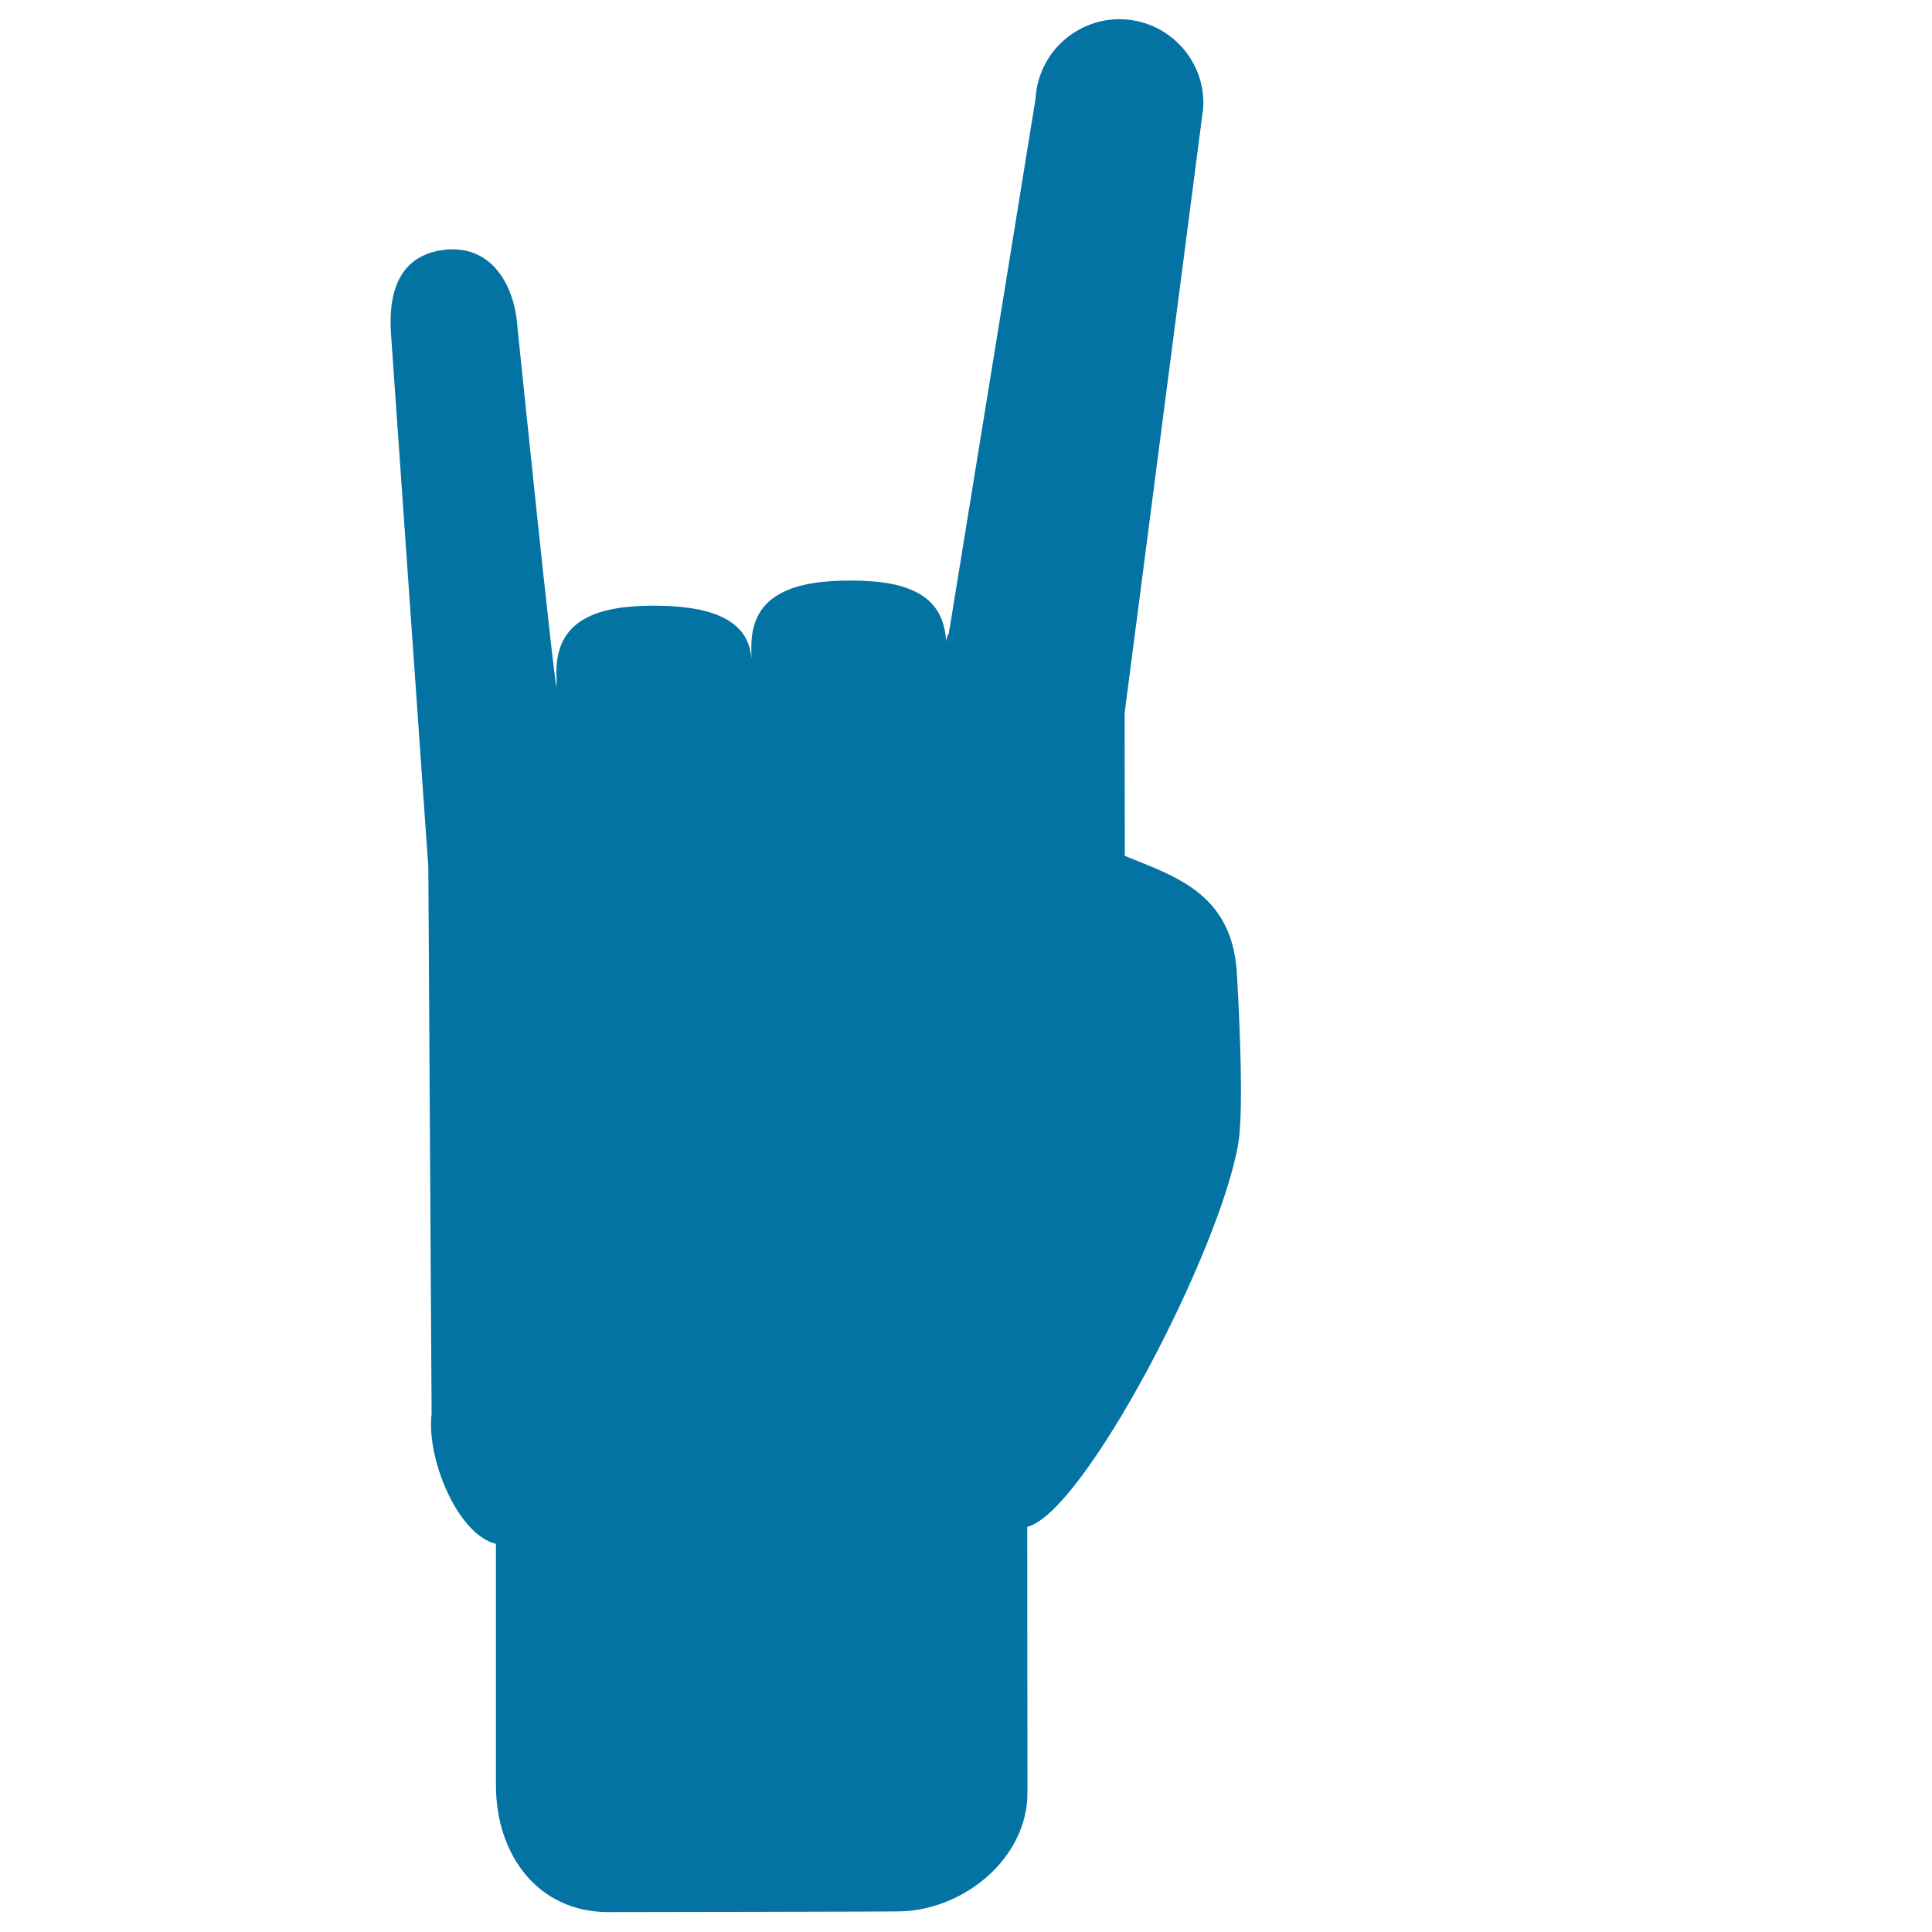 <svg xmlns="http://www.w3.org/2000/svg" viewBox="0 0 1000 1000" style="fill:#0273a2">
<title>Little Finger And Forefinger Gesture SVG icon</title>
<g><g><path d="M797.6,397L797.6,397C797.7,397,797.7,397,797.6,397C797.7,397,797.7,397,797.6,397z"/><path d="M785.2,376.4C785.2,376.4,785.2,376.4,785.2,376.4C785.2,376.4,785.2,376.3,785.2,376.4L785.2,376.4z"/></g><path d="M640.3,505.7c-1.6-42.8-31.3-51.8-58.1-62.7l-0.1-73.9l40.7-313.4c1.3-24-17.2-44.4-41.1-45.7c-24-1.2-44.4,17.2-45.7,41.1c0,0-29.8,184.3-44.5,274.4c-0.1-0.3-0.2,0.5-0.3,2.1c-0.8,1.4-1.3,2.9-1.5,4.4c-1.3-25.6-22.5-31.5-49.4-31.5c-27.9,0-51.4,6.2-51.4,34v6.4c-1.4-21.2-23-27.4-50.4-27.4c-27.9,0-50.5,6.4-50.5,34.3l0.1,7.9c-1.4-2.1-20.3-186.7-20.3-186.7c-1.6-22.6-14.3-42.9-38.5-39.6c-22.2,3-28.5,21.1-26.9,43.7l19.3,275.7l1.7,283c-2.8,23.3,13.6,62.6,33.3,67.3v124.9c0,36.3,21.9,65.7,58.2,65.7c0,0,149.5-0.2,151.7-0.4c33.1-1.1,65.2-28,65.2-61.2l-0.1-137.8c29.4-7.4,99.7-142.4,109.2-198.3C644.4,571.6,640.3,505.7,640.3,505.7z"/></g>
</svg>